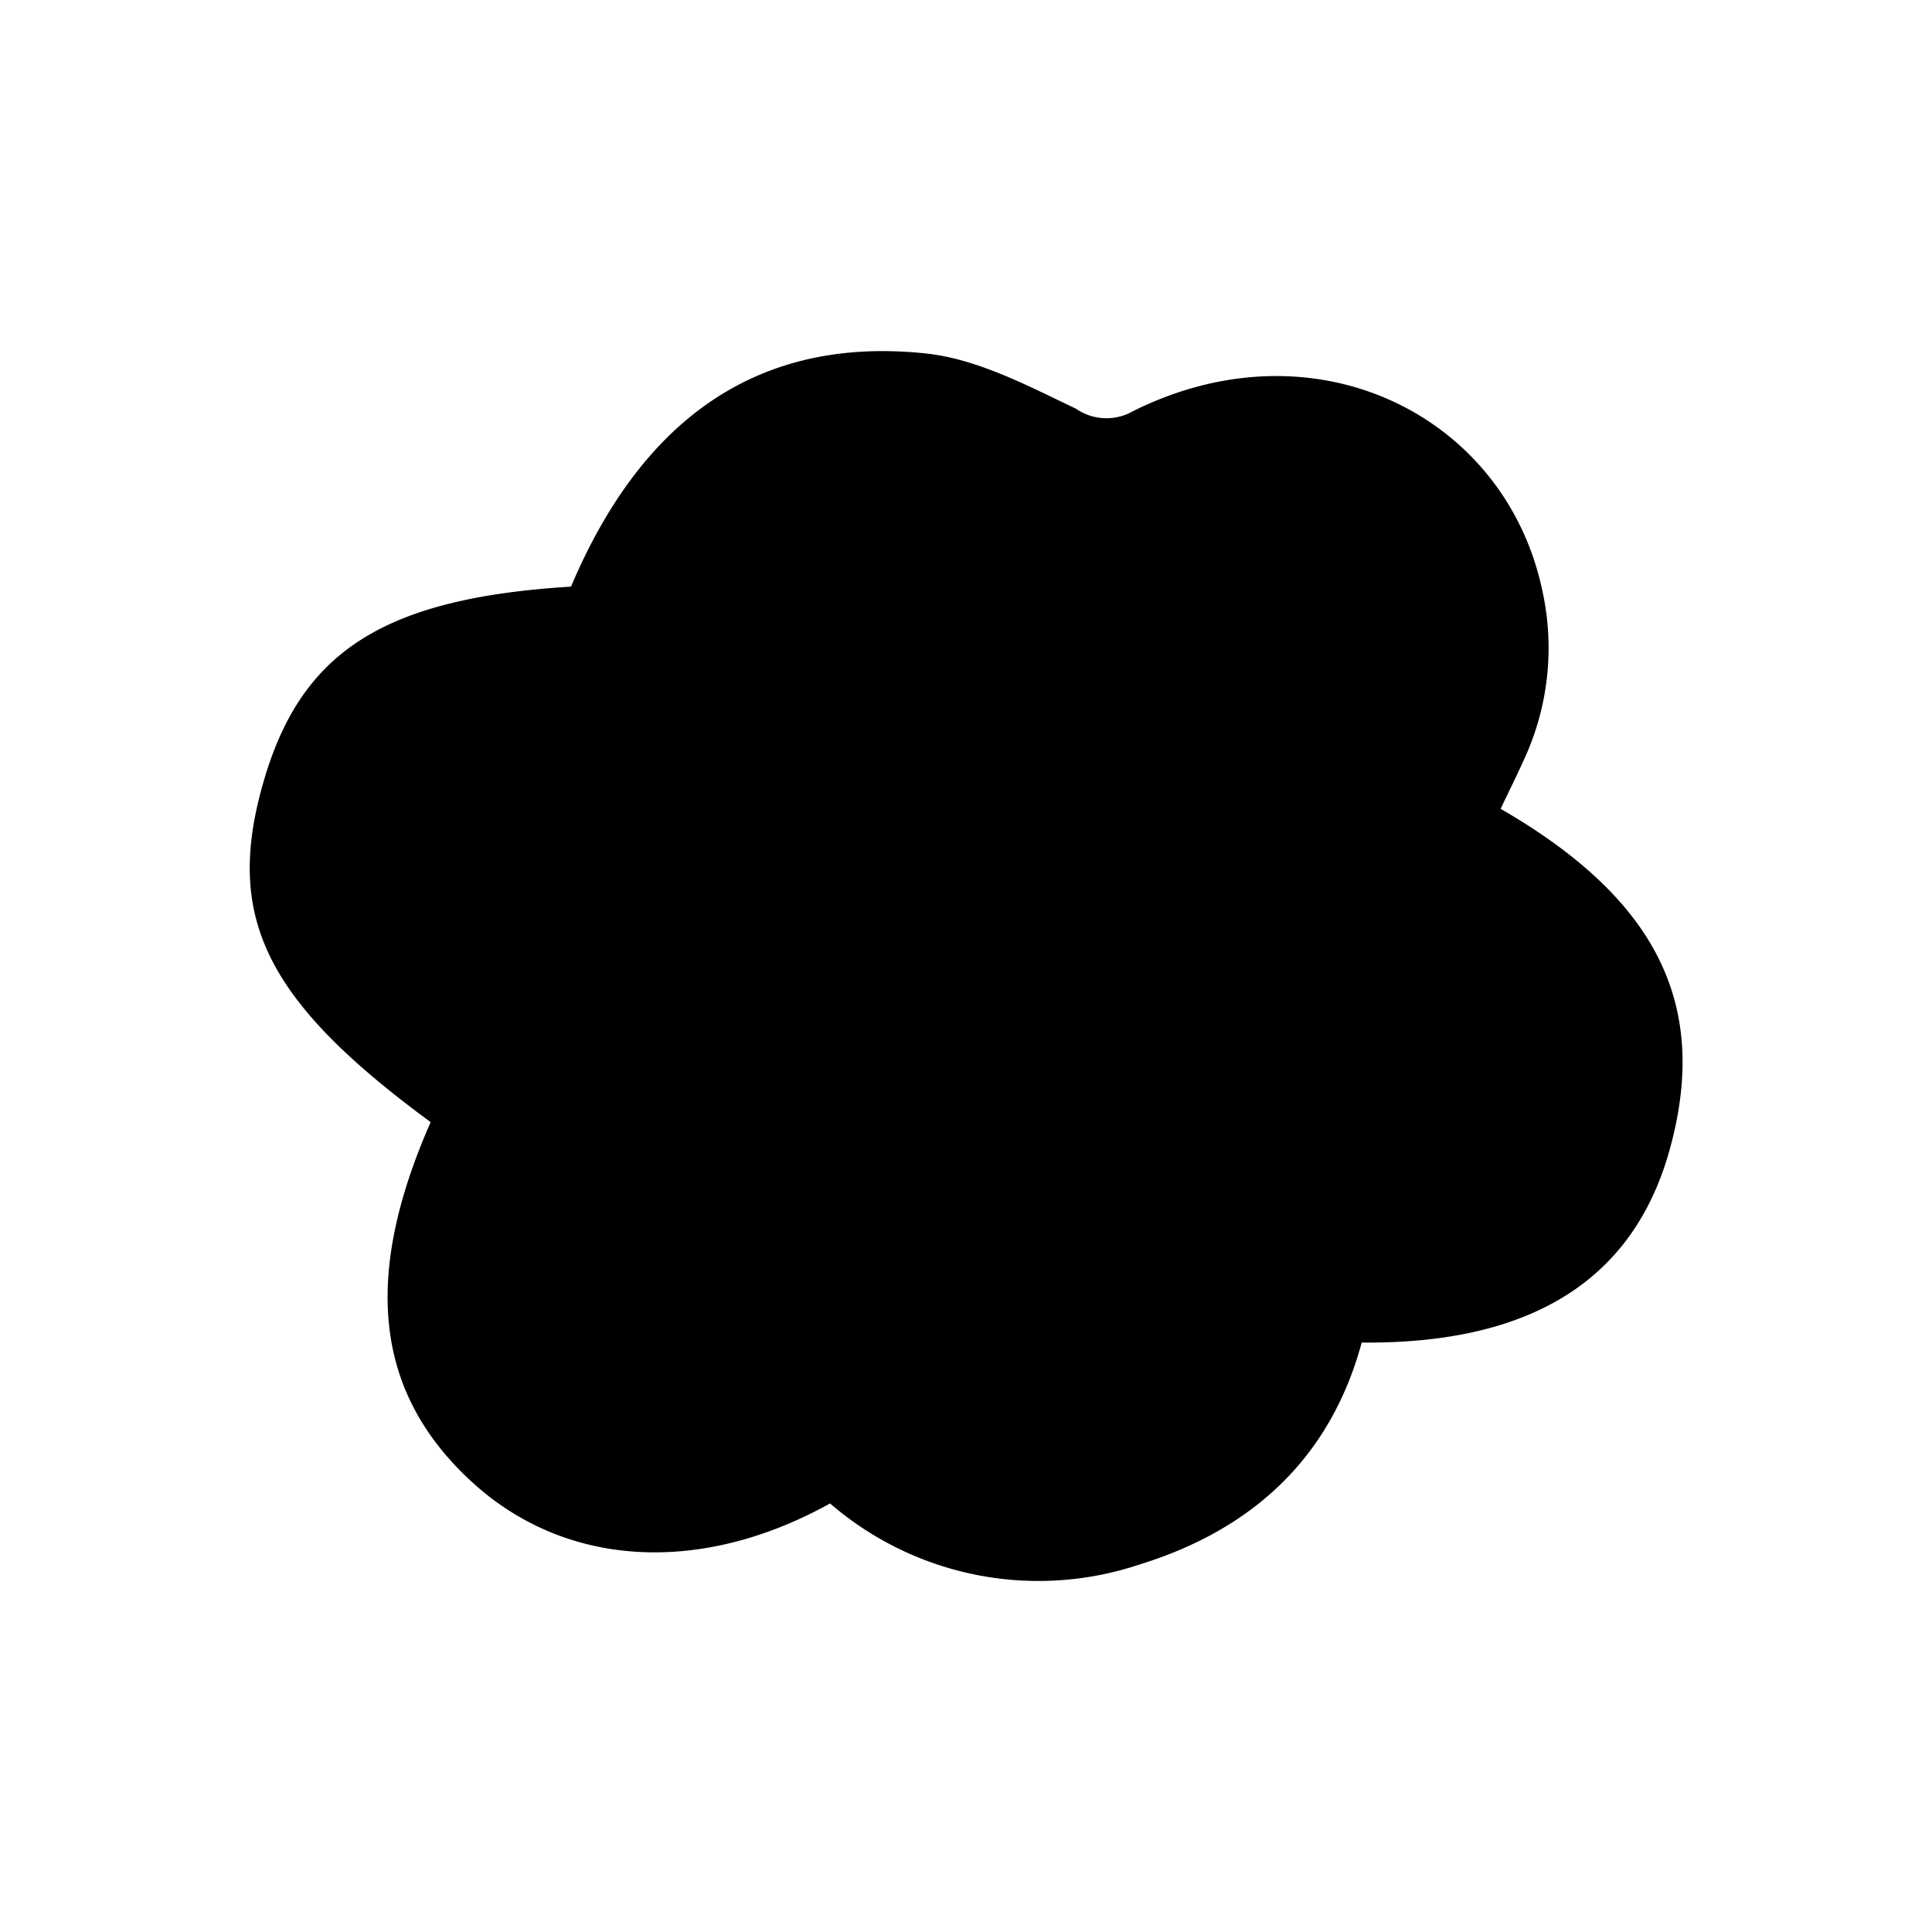 <svg xmlns="http://www.w3.org/2000/svg" viewBox="0 0 110 110"><g id="Layer_2" data-name="Layer 2"><path d="M24.52,63.89c-9.52-7-11.81-11.78-9.43-19.67C17.27,37,22,34.05,32.51,33.4c4.09-9.65,10.74-14.26,20.16-13.28,2.95.3,5.84,1.84,8.59,3.15a3.05,3.05,0,0,0,3.25.14c10.4-5.19,21.2.26,23.3,10.2a15.12,15.12,0,0,1-1,9.55c-.45,1-.92,1.94-1.37,2.89,8.86,5.12,11.85,11.1,9.68,19.2-2,7.54-7.82,11.28-17.59,11.19C75.75,83,71.32,87.08,64.9,89.07A18.15,18.15,0,0,1,47.26,85.6c-7.44,4.13-15.14,3.63-20.43-1.26C21.36,79.3,20.62,72.74,24.52,63.89Z"/></g></svg>